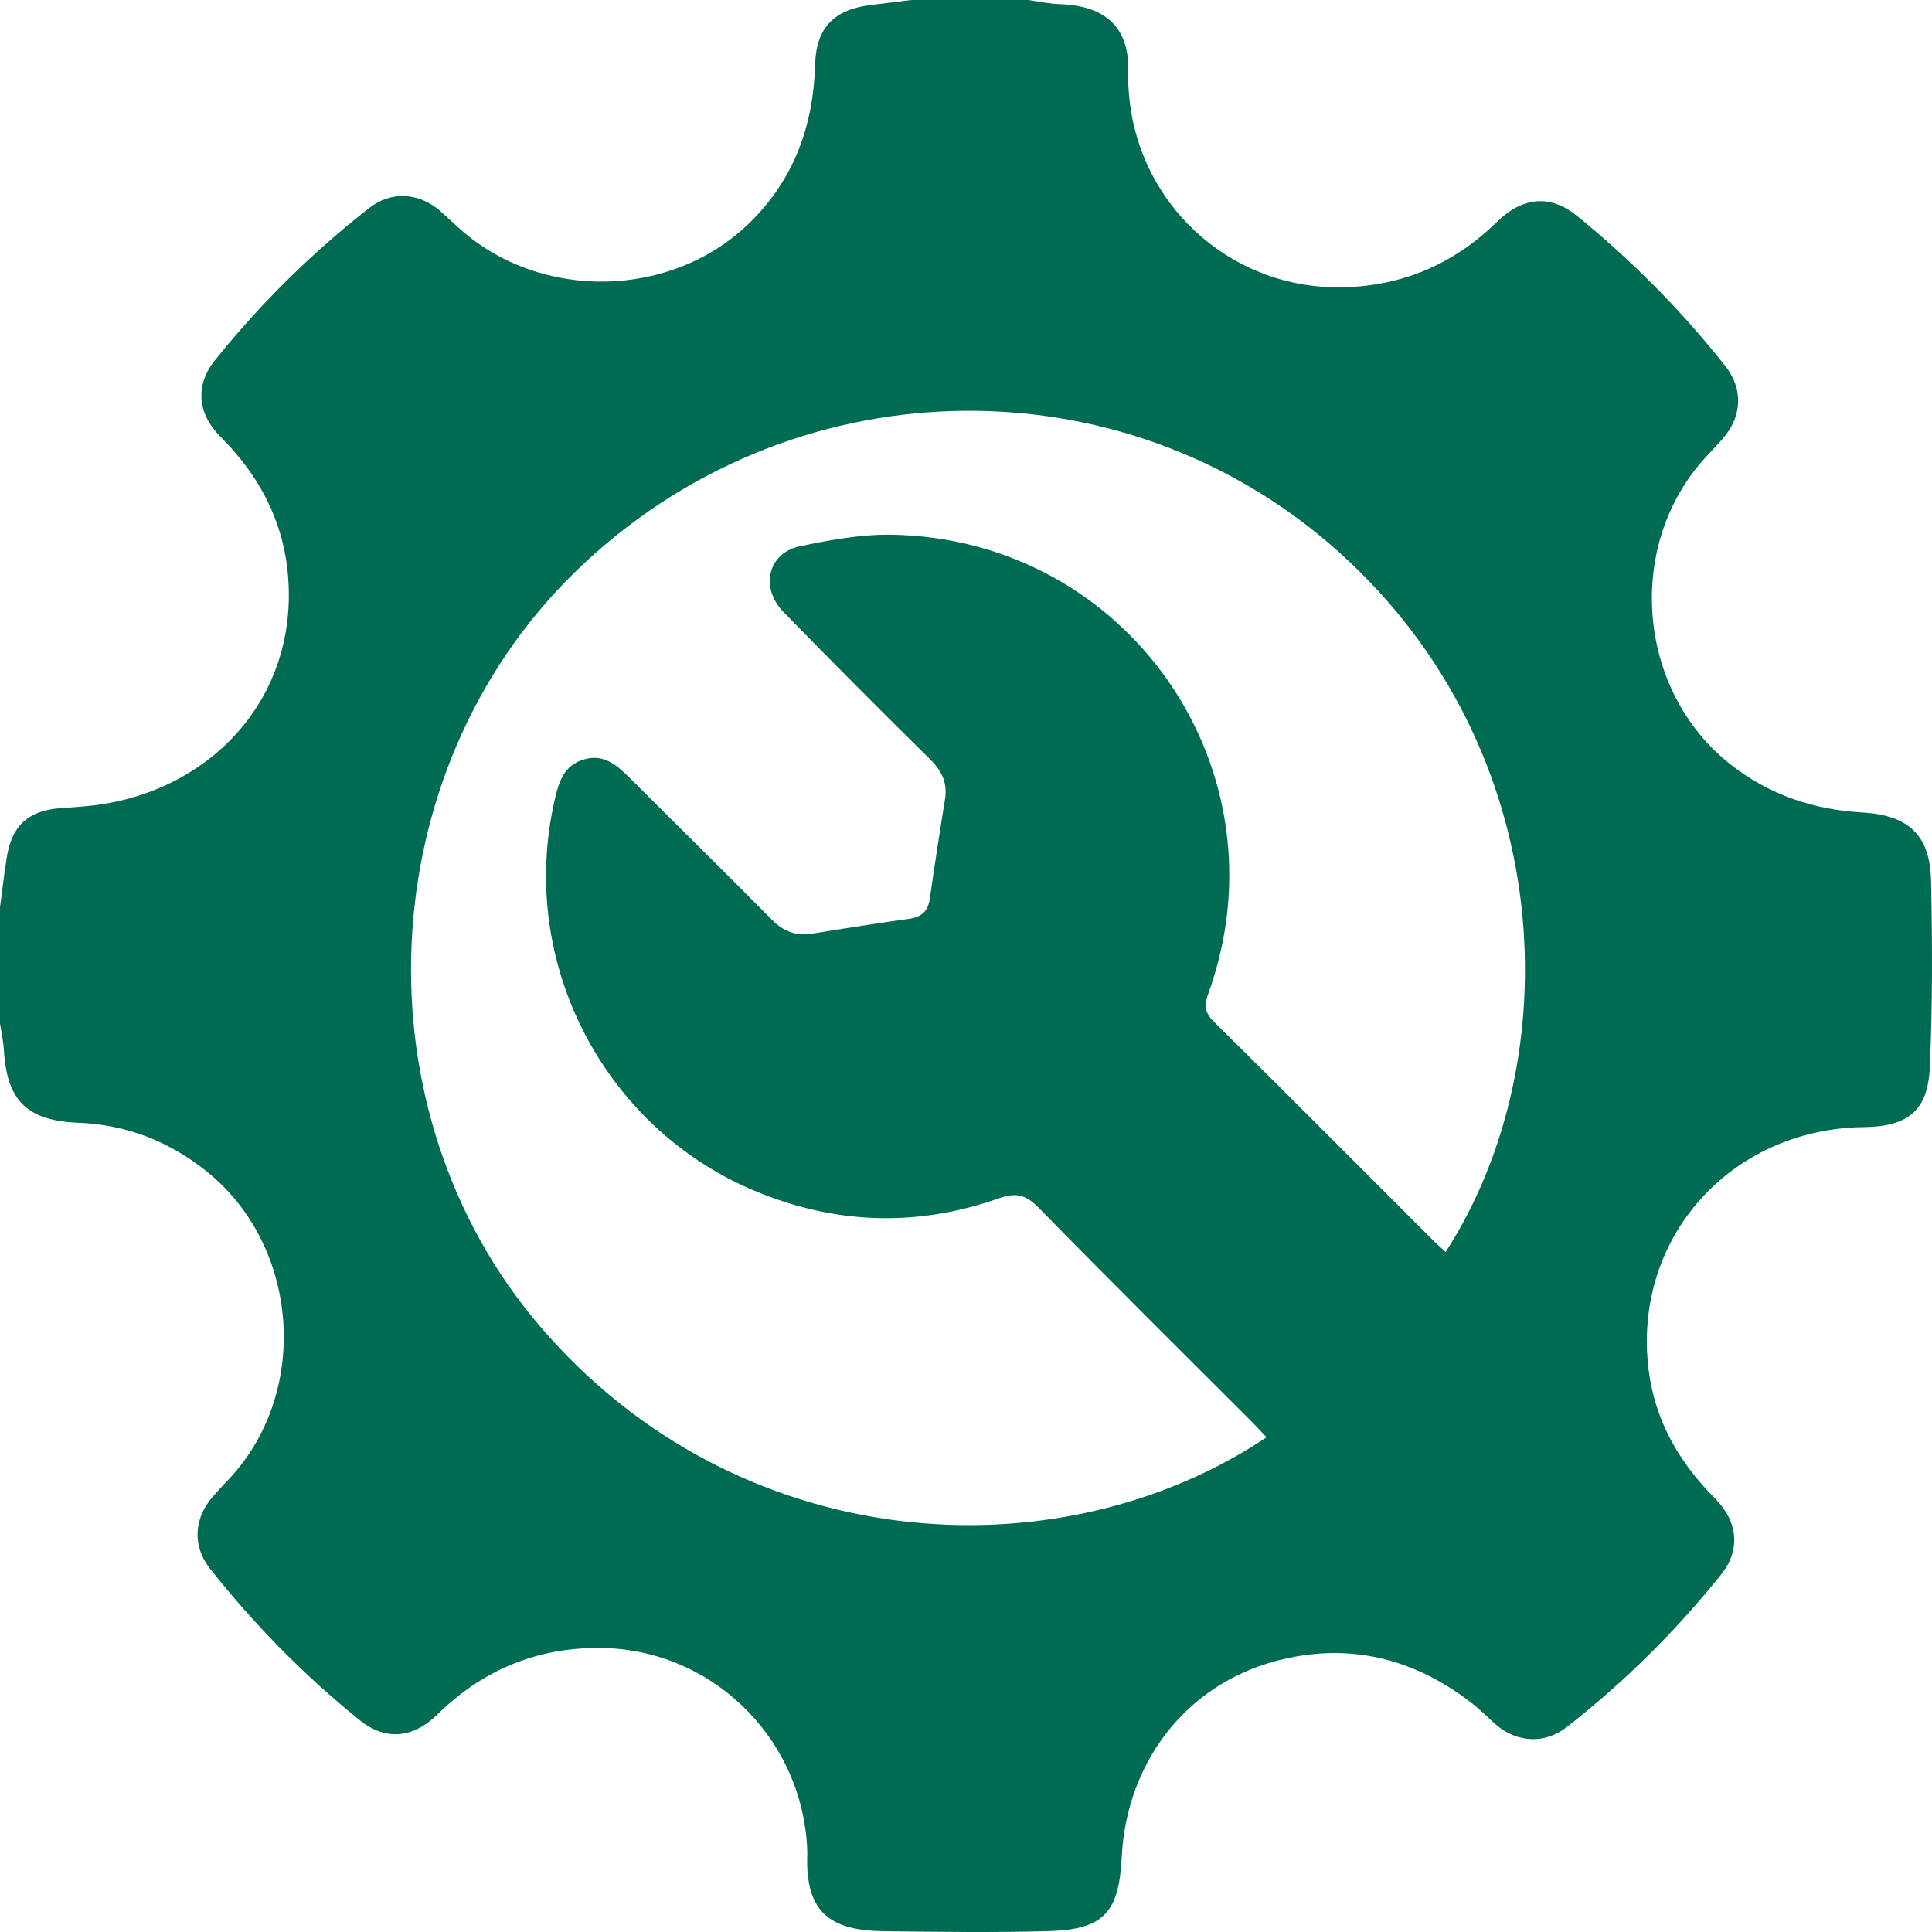 <svg width="79" height="79" viewBox="0 0 79 79" fill="none" xmlns="http://www.w3.org/2000/svg">
<path d="M0 41.893C0 40.296 0 38.7 0 37.103C0.092 36.417 0.169 35.731 0.279 35.049C0.485 33.763 1.153 33.155 2.434 33.05C2.896 33.013 3.358 32.99 3.82 32.935C8.638 32.35 12.225 28.52 11.772 23.483C11.571 21.26 10.583 19.425 9.013 17.856C8.053 16.895 7.984 15.729 8.789 14.731C10.651 12.412 12.756 10.335 15.098 8.505C15.995 7.8 17.134 7.874 17.995 8.624C18.265 8.862 18.525 9.113 18.795 9.351C22.126 12.334 27.488 12.22 30.668 9.095C32.471 7.325 33.258 5.142 33.331 2.635C33.377 1.093 34.136 0.371 35.665 0.197C36.195 0.137 36.726 0.064 37.257 0C38.853 0 40.45 0 42.047 0C42.477 0.059 42.903 0.156 43.333 0.169C45.277 0.233 46.229 1.189 46.128 3.056C46.119 3.262 46.137 3.468 46.151 3.674C46.435 8.244 50.2 11.781 54.776 11.748C57.283 11.73 59.429 10.82 61.227 9.058C62.279 8.029 63.418 7.96 64.475 8.821C66.722 10.646 68.749 12.691 70.547 14.965C71.288 15.903 71.238 17.019 70.455 17.925C70.217 18.199 69.966 18.455 69.723 18.721C66.443 22.317 66.937 28.237 70.748 31.247C72.345 32.505 74.152 33.109 76.165 33.224C78.046 33.333 78.919 34.152 78.961 36.01C79.016 38.553 79.025 41.102 78.91 43.645C78.833 45.425 78.004 46.065 76.225 46.088C70.743 46.152 66.74 50.654 67.413 56.016C67.673 58.089 68.657 59.795 70.121 61.264C71.087 62.233 71.169 63.4 70.373 64.388C68.511 66.708 66.411 68.789 64.068 70.619C63.171 71.324 62.032 71.264 61.167 70.519C60.874 70.267 60.609 69.983 60.307 69.741C57.878 67.797 55.119 67.115 52.117 67.934C48.453 68.936 46.06 72.097 45.867 75.949C45.753 78.214 45.122 78.9 42.875 78.964C40.638 79.028 38.401 78.992 36.163 78.969C33.958 78.946 32.915 78.214 33.011 75.807C33.011 75.707 33.006 75.602 33.002 75.496C32.736 70.926 28.966 67.353 24.409 67.385C21.87 67.398 19.706 68.318 17.89 70.102C16.874 71.104 15.735 71.173 14.705 70.336C12.431 68.501 10.395 66.429 8.583 64.137C7.87 63.235 7.924 62.11 8.67 61.236C8.922 60.943 9.192 60.664 9.453 60.38C12.692 56.817 12.207 50.906 8.446 47.895C6.909 46.665 5.175 45.988 3.203 45.91C1.103 45.828 0.279 45.004 0.16 42.941C0.137 42.584 0.059 42.236 0.005 41.879L0 41.893ZM51.783 58.766C51.587 58.56 51.399 58.349 51.202 58.153C48.288 55.238 45.36 52.338 42.477 49.391C41.956 48.856 41.553 48.746 40.835 49.003C37.412 50.21 33.999 50.055 30.673 48.614C24.72 46.029 21.156 39.391 22.68 32.711C22.849 31.97 23.05 31.306 23.86 31.059C24.679 30.808 25.219 31.279 25.75 31.81C27.681 33.74 29.63 35.653 31.551 37.597C32.032 38.082 32.54 38.288 33.208 38.178C34.525 37.963 35.848 37.757 37.174 37.57C37.687 37.501 37.948 37.259 38.021 36.746C38.213 35.397 38.419 34.051 38.639 32.706C38.748 32.039 38.533 31.544 38.044 31.059C36.021 29.074 34.027 27.061 32.045 25.034C31.066 24.032 31.396 22.61 32.714 22.335C33.94 22.079 35.207 21.846 36.452 21.864C46.156 22.024 52.698 31.531 49.404 40.639C49.235 41.111 49.258 41.404 49.633 41.774C52.657 44.762 55.654 47.776 58.66 50.778C58.802 50.919 58.962 51.052 59.113 51.194C64.164 43.371 63.757 30.662 54.748 22.573C45.84 14.58 32.192 14.91 23.508 23.396C15.144 31.567 14.545 45.416 22.076 54.227C30.151 63.684 43.255 64.475 51.783 58.775V58.766Z" fill="#006B53"/>
</svg>
